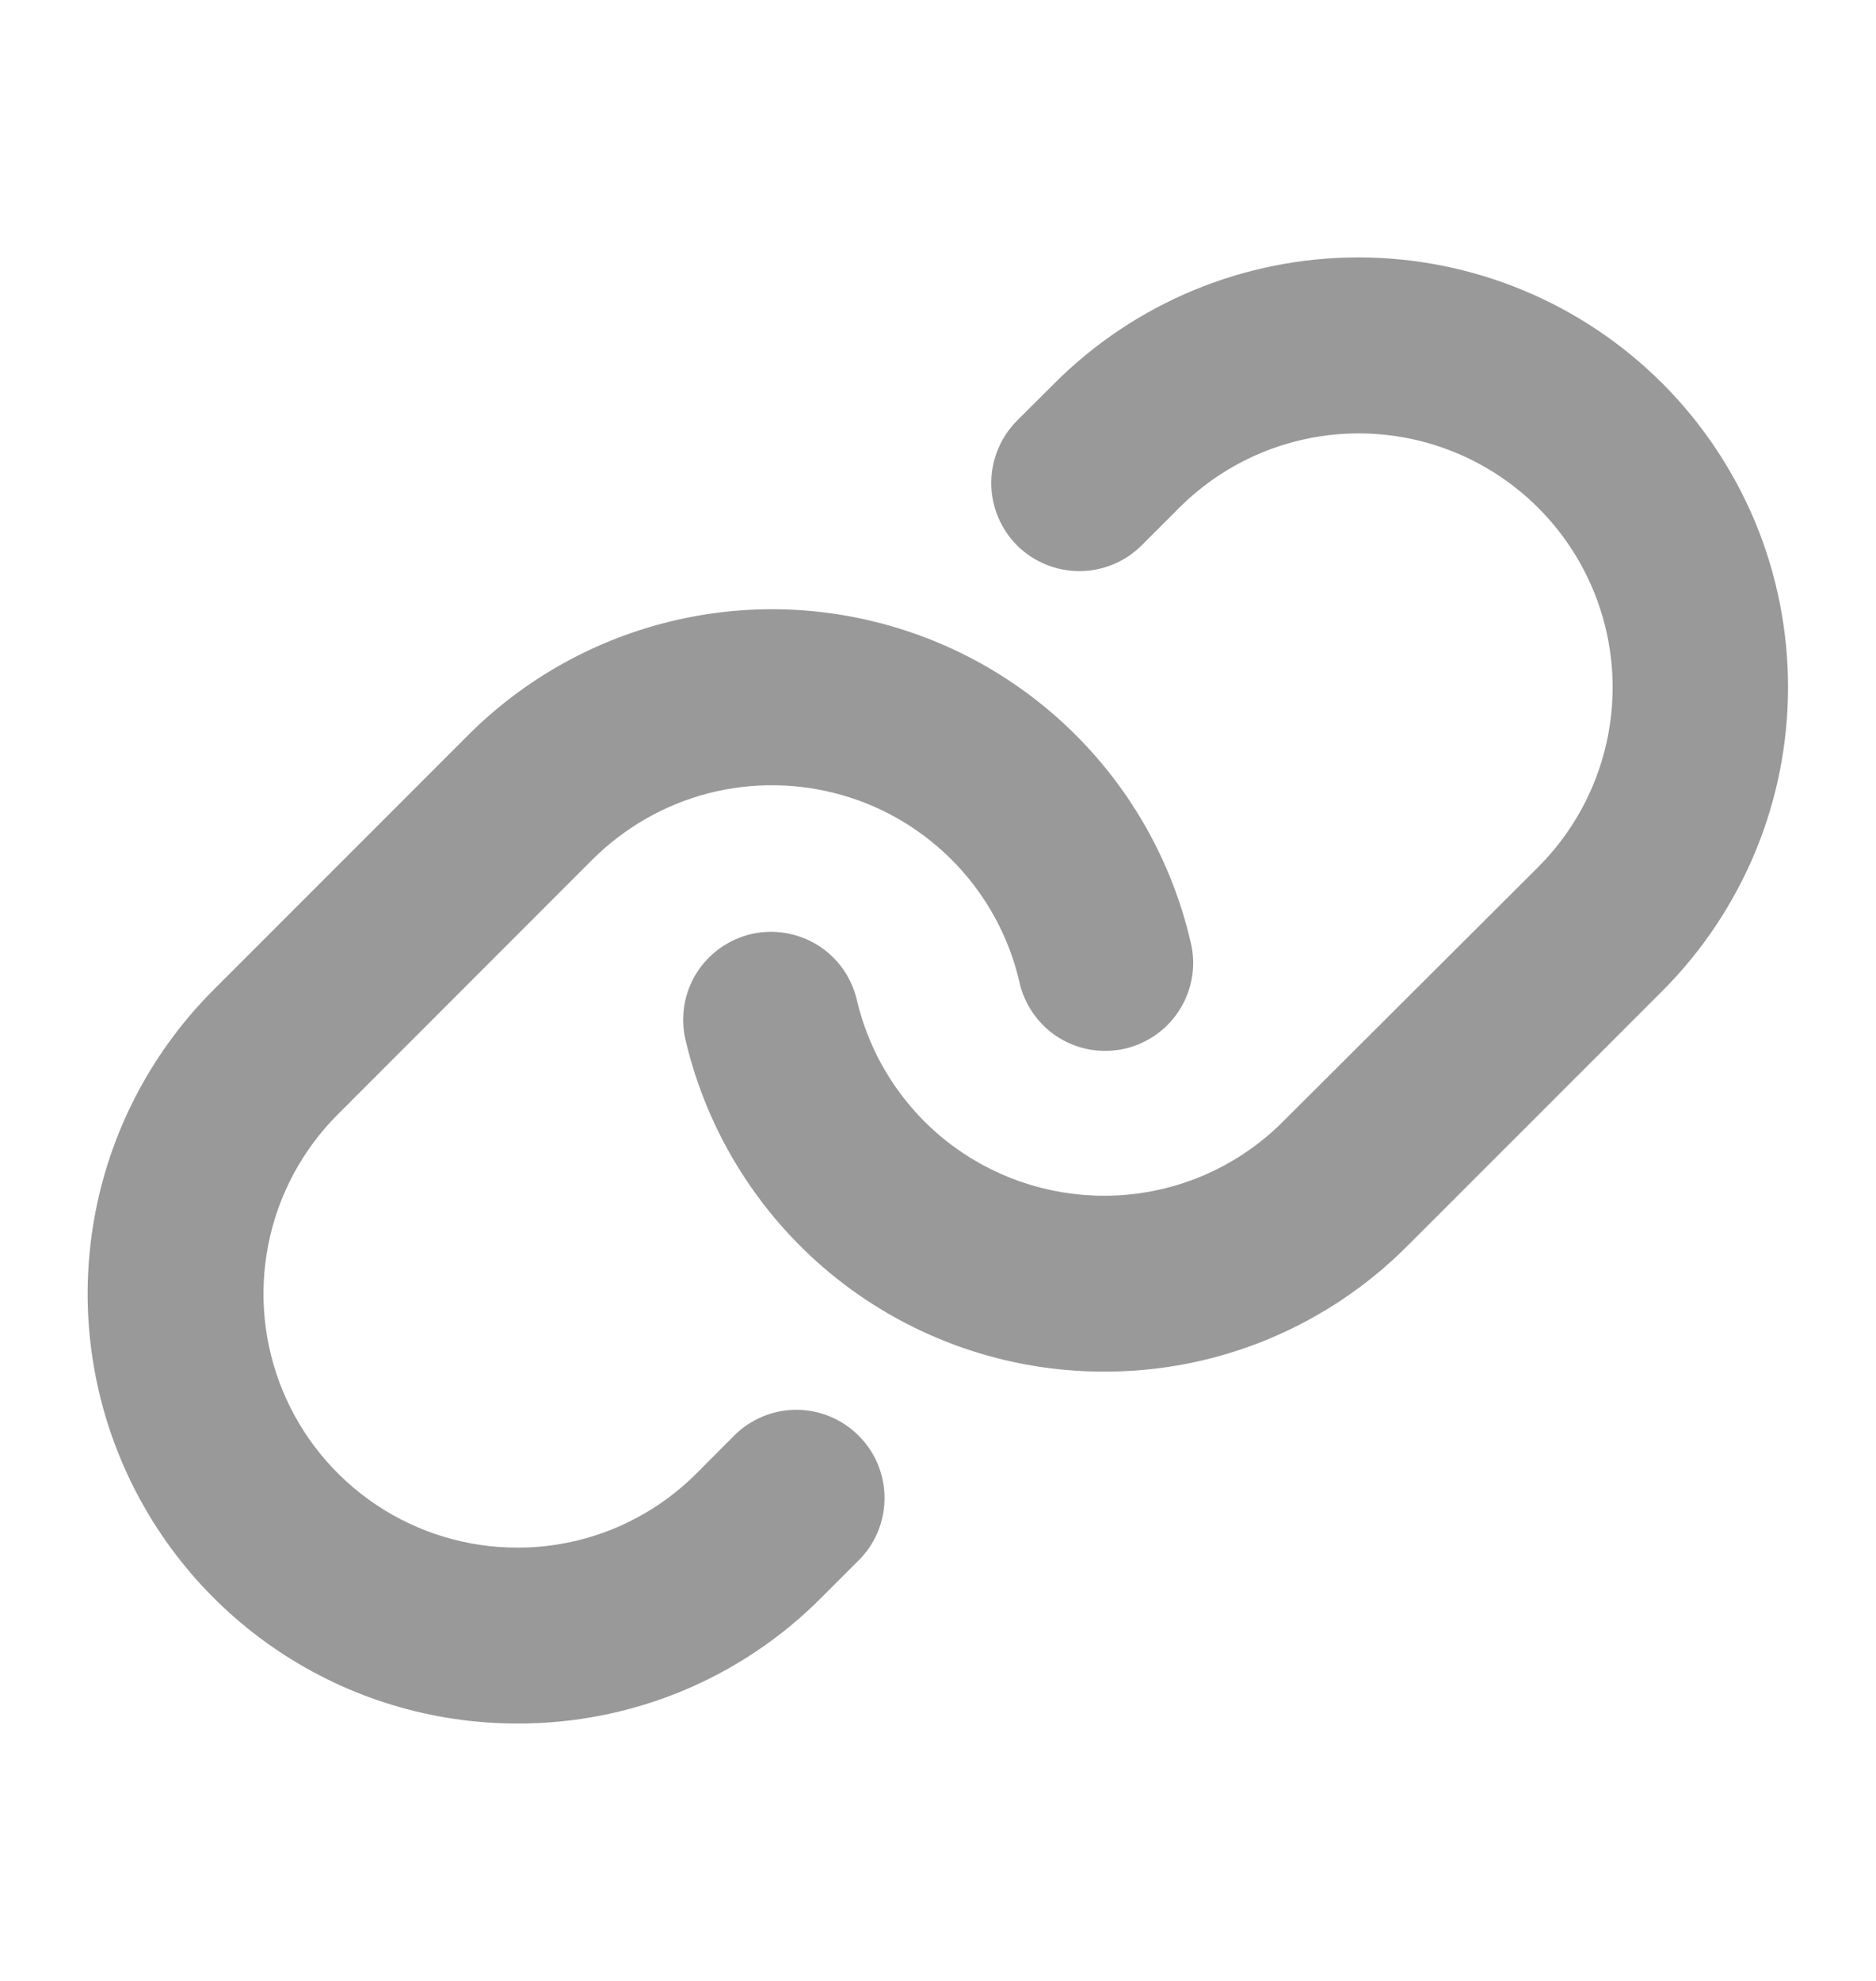 <svg width="18" height="19" viewBox="0 0 18 19" fill="none" xmlns="http://www.w3.org/2000/svg">
<path d="M8.239 13.771C8.318 13.849 8.38 13.942 8.423 14.045C8.465 14.148 8.487 14.257 8.487 14.368C8.487 14.479 8.465 14.589 8.423 14.692C8.38 14.795 8.318 14.888 8.239 14.966L7.879 15.326C7.497 15.71 7.042 16.014 6.542 16.221C6.042 16.427 5.505 16.533 4.964 16.531C4.148 16.532 3.351 16.29 2.673 15.837C1.995 15.384 1.467 14.74 1.155 13.987C0.843 13.234 0.761 12.405 0.92 11.605C1.079 10.805 1.472 10.071 2.049 9.494L4.492 7.051C5.012 6.531 5.661 6.16 6.372 5.976C7.084 5.791 7.831 5.8 8.538 6.002C9.245 6.203 9.885 6.59 10.392 7.122C10.899 7.654 11.255 8.312 11.422 9.028C11.45 9.136 11.456 9.25 11.439 9.361C11.422 9.472 11.384 9.578 11.325 9.674C11.267 9.77 11.19 9.854 11.099 9.919C11.008 9.985 10.905 10.032 10.796 10.058C10.686 10.083 10.573 10.086 10.462 10.068C10.352 10.049 10.246 10.008 10.151 9.948C10.056 9.887 9.975 9.809 9.911 9.716C9.847 9.624 9.802 9.52 9.779 9.41C9.68 8.988 9.469 8.599 9.17 8.286C8.87 7.972 8.492 7.743 8.075 7.625C7.657 7.506 7.216 7.501 6.796 7.609C6.376 7.718 5.992 7.938 5.685 8.244L3.242 10.688C2.901 11.028 2.669 11.462 2.575 11.934C2.481 12.406 2.529 12.895 2.713 13.34C2.897 13.785 3.209 14.165 3.609 14.433C4.01 14.701 4.48 14.844 4.962 14.844C5.282 14.845 5.599 14.782 5.894 14.66C6.19 14.537 6.458 14.358 6.684 14.131L7.043 13.771C7.121 13.692 7.215 13.63 7.317 13.587C7.42 13.544 7.53 13.522 7.641 13.522C7.752 13.522 7.862 13.544 7.965 13.587C8.067 13.63 8.161 13.692 8.239 13.771ZM15.949 3.676C15.175 2.903 14.127 2.469 13.033 2.469C11.94 2.469 10.891 2.903 10.118 3.676L9.758 4.035C9.6 4.194 9.511 4.409 9.511 4.633C9.511 4.857 9.6 5.072 9.758 5.231C9.917 5.389 10.132 5.478 10.356 5.478C10.58 5.478 10.795 5.389 10.954 5.231L11.314 4.871C11.771 4.414 12.39 4.157 13.036 4.157C13.683 4.157 14.302 4.414 14.759 4.871C15.216 5.328 15.473 5.947 15.473 6.593C15.473 7.239 15.216 7.859 14.759 8.316L12.312 10.756C12.086 10.983 11.818 11.162 11.522 11.285C11.226 11.407 10.909 11.47 10.59 11.469C10.041 11.468 9.508 11.283 9.078 10.942C8.648 10.601 8.346 10.124 8.221 9.59C8.17 9.372 8.035 9.183 7.845 9.065C7.655 8.947 7.426 8.909 7.208 8.959C6.99 9.01 6.801 9.145 6.682 9.335C6.564 9.525 6.526 9.755 6.577 9.973C6.789 10.877 7.3 11.684 8.027 12.262C8.755 12.84 9.657 13.155 10.586 13.156H10.59C11.131 13.158 11.668 13.052 12.168 12.845C12.669 12.637 13.123 12.333 13.505 11.949L15.949 9.506C16.332 9.123 16.635 8.668 16.843 8.168C17.05 7.668 17.156 7.132 17.156 6.591C17.156 6.05 17.05 5.513 16.843 5.013C16.635 4.513 16.332 4.059 15.949 3.676Z" fill="#999999"/>
</svg>
